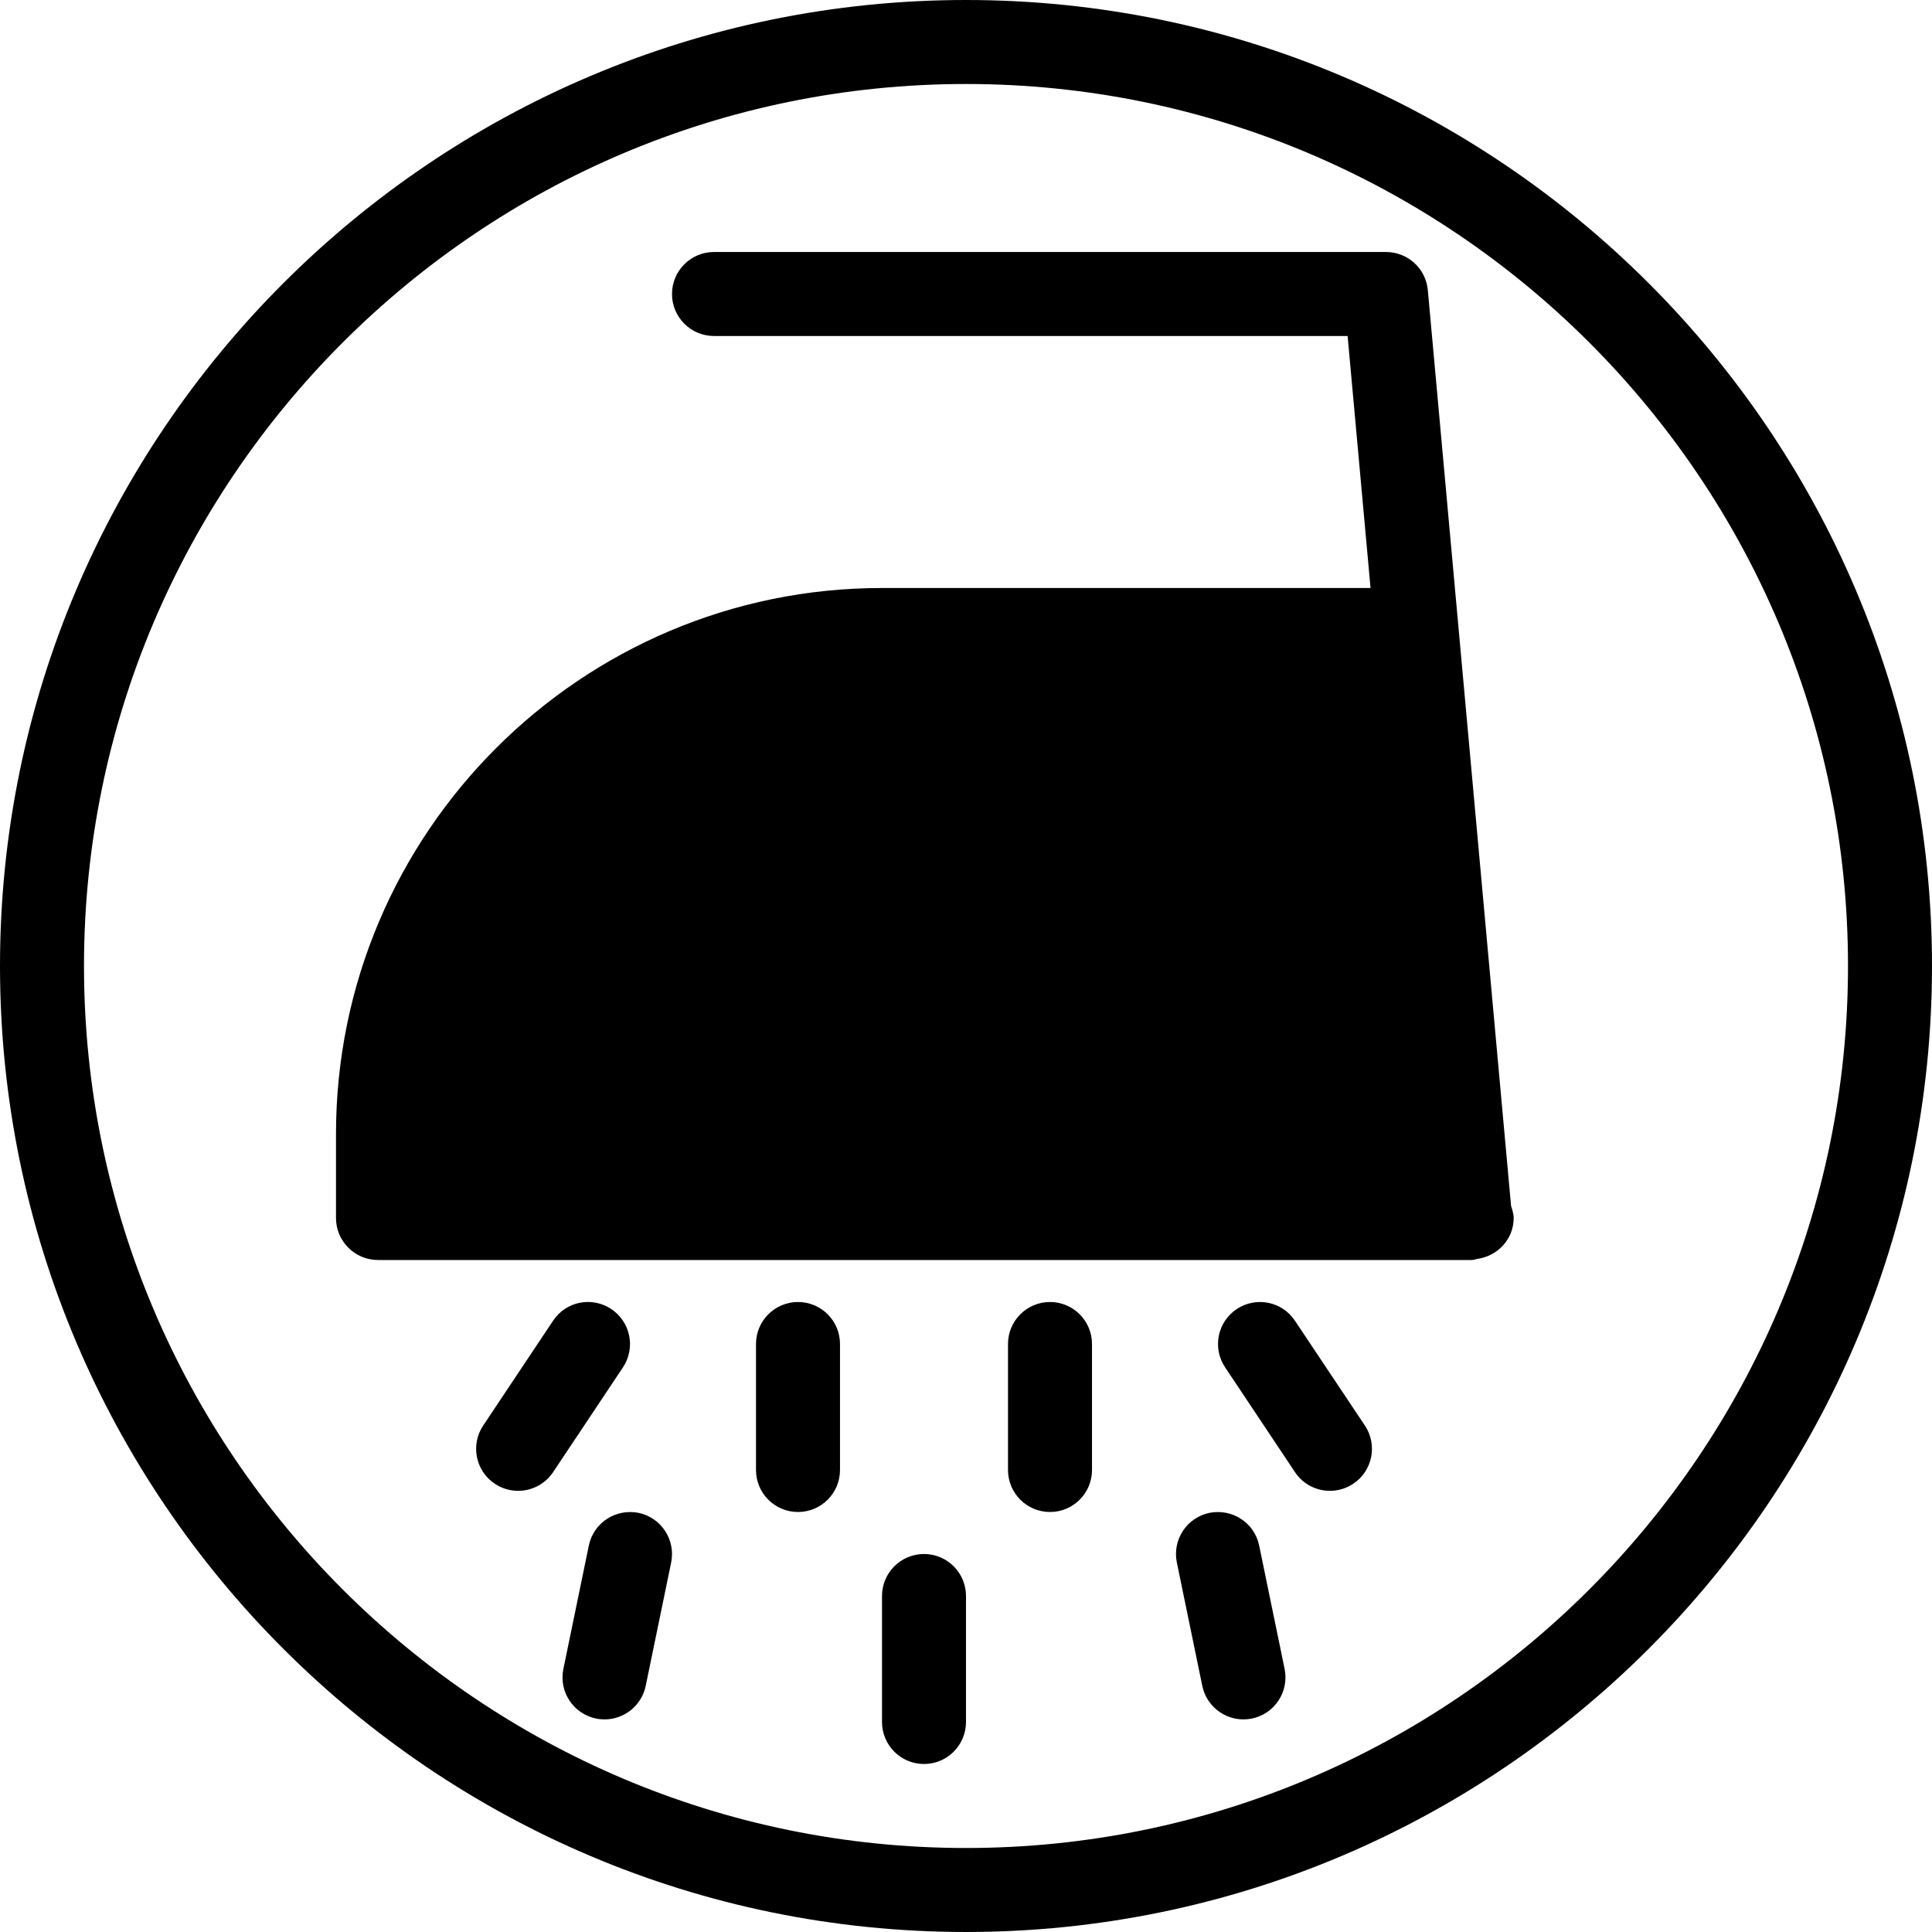 <?xml version="1.0" encoding="iso-8859-1"?>
<!-- Uploaded to: SVG Repo, www.svgrepo.com, Generator: SVG Repo Mixer Tools -->
<svg fill="#000000" height="800px" width="800px" version="1.1" id="Layer_1" xmlns="http://www.w3.org/2000/svg" xmlns:xlink="http://www.w3.org/1999/xlink" 
	 viewBox="0 0 490.667 490.667" xml:space="preserve">
<g>
	<g>
		<g>
			<path d="M234.667,394.667c-5.888,0-10.667,4.779-10.667,10.667v32c0,5.888,4.779,10.667,10.667,10.667
				s10.667-4.779,10.667-10.667v-32C245.333,399.445,240.555,394.667,234.667,394.667z"/>
			<path d="M202.667,330.667c-5.888,0-10.667,4.779-10.667,10.667v32c0,5.888,4.779,10.667,10.667,10.667
				s10.667-4.779,10.667-10.667v-32C213.333,335.445,208.555,330.667,202.667,330.667z"/>
			<path d="M162.155,384.213c-5.824-1.131-11.413,2.539-12.608,8.299l-6.464,31.339c-1.195,5.781,2.517,11.413,8.299,12.608
				c0.725,0.149,1.451,0.213,2.176,0.213c4.949,0,9.387-3.477,10.432-8.512l6.464-31.339
				C171.627,391.061,167.936,385.408,162.155,384.213z"/>
			<path d="M155.243,332.459c-4.928-3.285-11.541-1.941-14.784,2.965l-17.749,26.624c-3.264,4.907-1.941,11.52,2.965,14.784
				c1.813,1.216,3.883,1.792,5.909,1.792c3.456,0,6.827-1.664,8.896-4.757l17.749-26.624
				C161.472,342.336,160.149,335.723,155.243,332.459z"/>
			<path d="M319.787,392.512c-1.195-5.76-6.784-9.429-12.608-8.299c-5.781,1.195-9.472,6.827-8.299,12.608l6.464,31.339
				c1.045,5.035,5.483,8.512,10.432,8.512c0.704,0,1.429-0.064,2.176-0.213c5.781-1.195,9.472-6.827,8.299-12.608L319.787,392.512z"
				/>
			<path d="M245.333,0C110.059,0,0,110.059,0,245.333s110.059,245.333,245.333,245.333s245.333-110.059,245.333-245.333
				S380.608,0,245.333,0z M245.333,469.333c-123.52,0-224-100.48-224-224s100.48-224,224-224s224,100.48,224,224
				S368.853,469.333,245.333,469.333z"/>
			<path d="M266.667,330.667c-5.888,0-10.667,4.779-10.667,10.667v32c0,5.888,4.779,10.667,10.667,10.667
				s10.667-4.779,10.667-10.667v-32C277.333,335.445,272.555,330.667,266.667,330.667z"/>
			<path d="M362.624,73.707C362.133,68.203,357.525,64,352,64H181.333c-5.888,0-10.667,4.779-10.667,10.667
				s4.779,10.667,10.667,10.667h160.917l5.824,64H224c-76.459,0-138.667,62.208-138.667,138.667v21.333
				C85.333,315.221,90.112,320,96,320h277.76c0.043,0,0.085-0.021,0.107-0.021c0.149,0,0.277,0,0.427-0.021
				c0.256-0.021,0.448-0.171,0.704-0.213c5.269-0.64,9.429-4.971,9.429-10.411c0-1.088-0.363-2.069-0.661-3.051L362.624,73.707z"/>
			<path d="M328.875,335.424c-3.264-4.907-9.877-6.229-14.784-2.965c-4.907,3.264-6.229,9.877-2.965,14.784l17.749,26.624
				c2.048,3.093,5.44,4.757,8.896,4.757c2.027,0,4.075-0.576,5.909-1.792c4.907-3.264,6.229-9.877,2.965-14.784L328.875,335.424z"/>
		</g>
	</g>
</g>
</svg>
